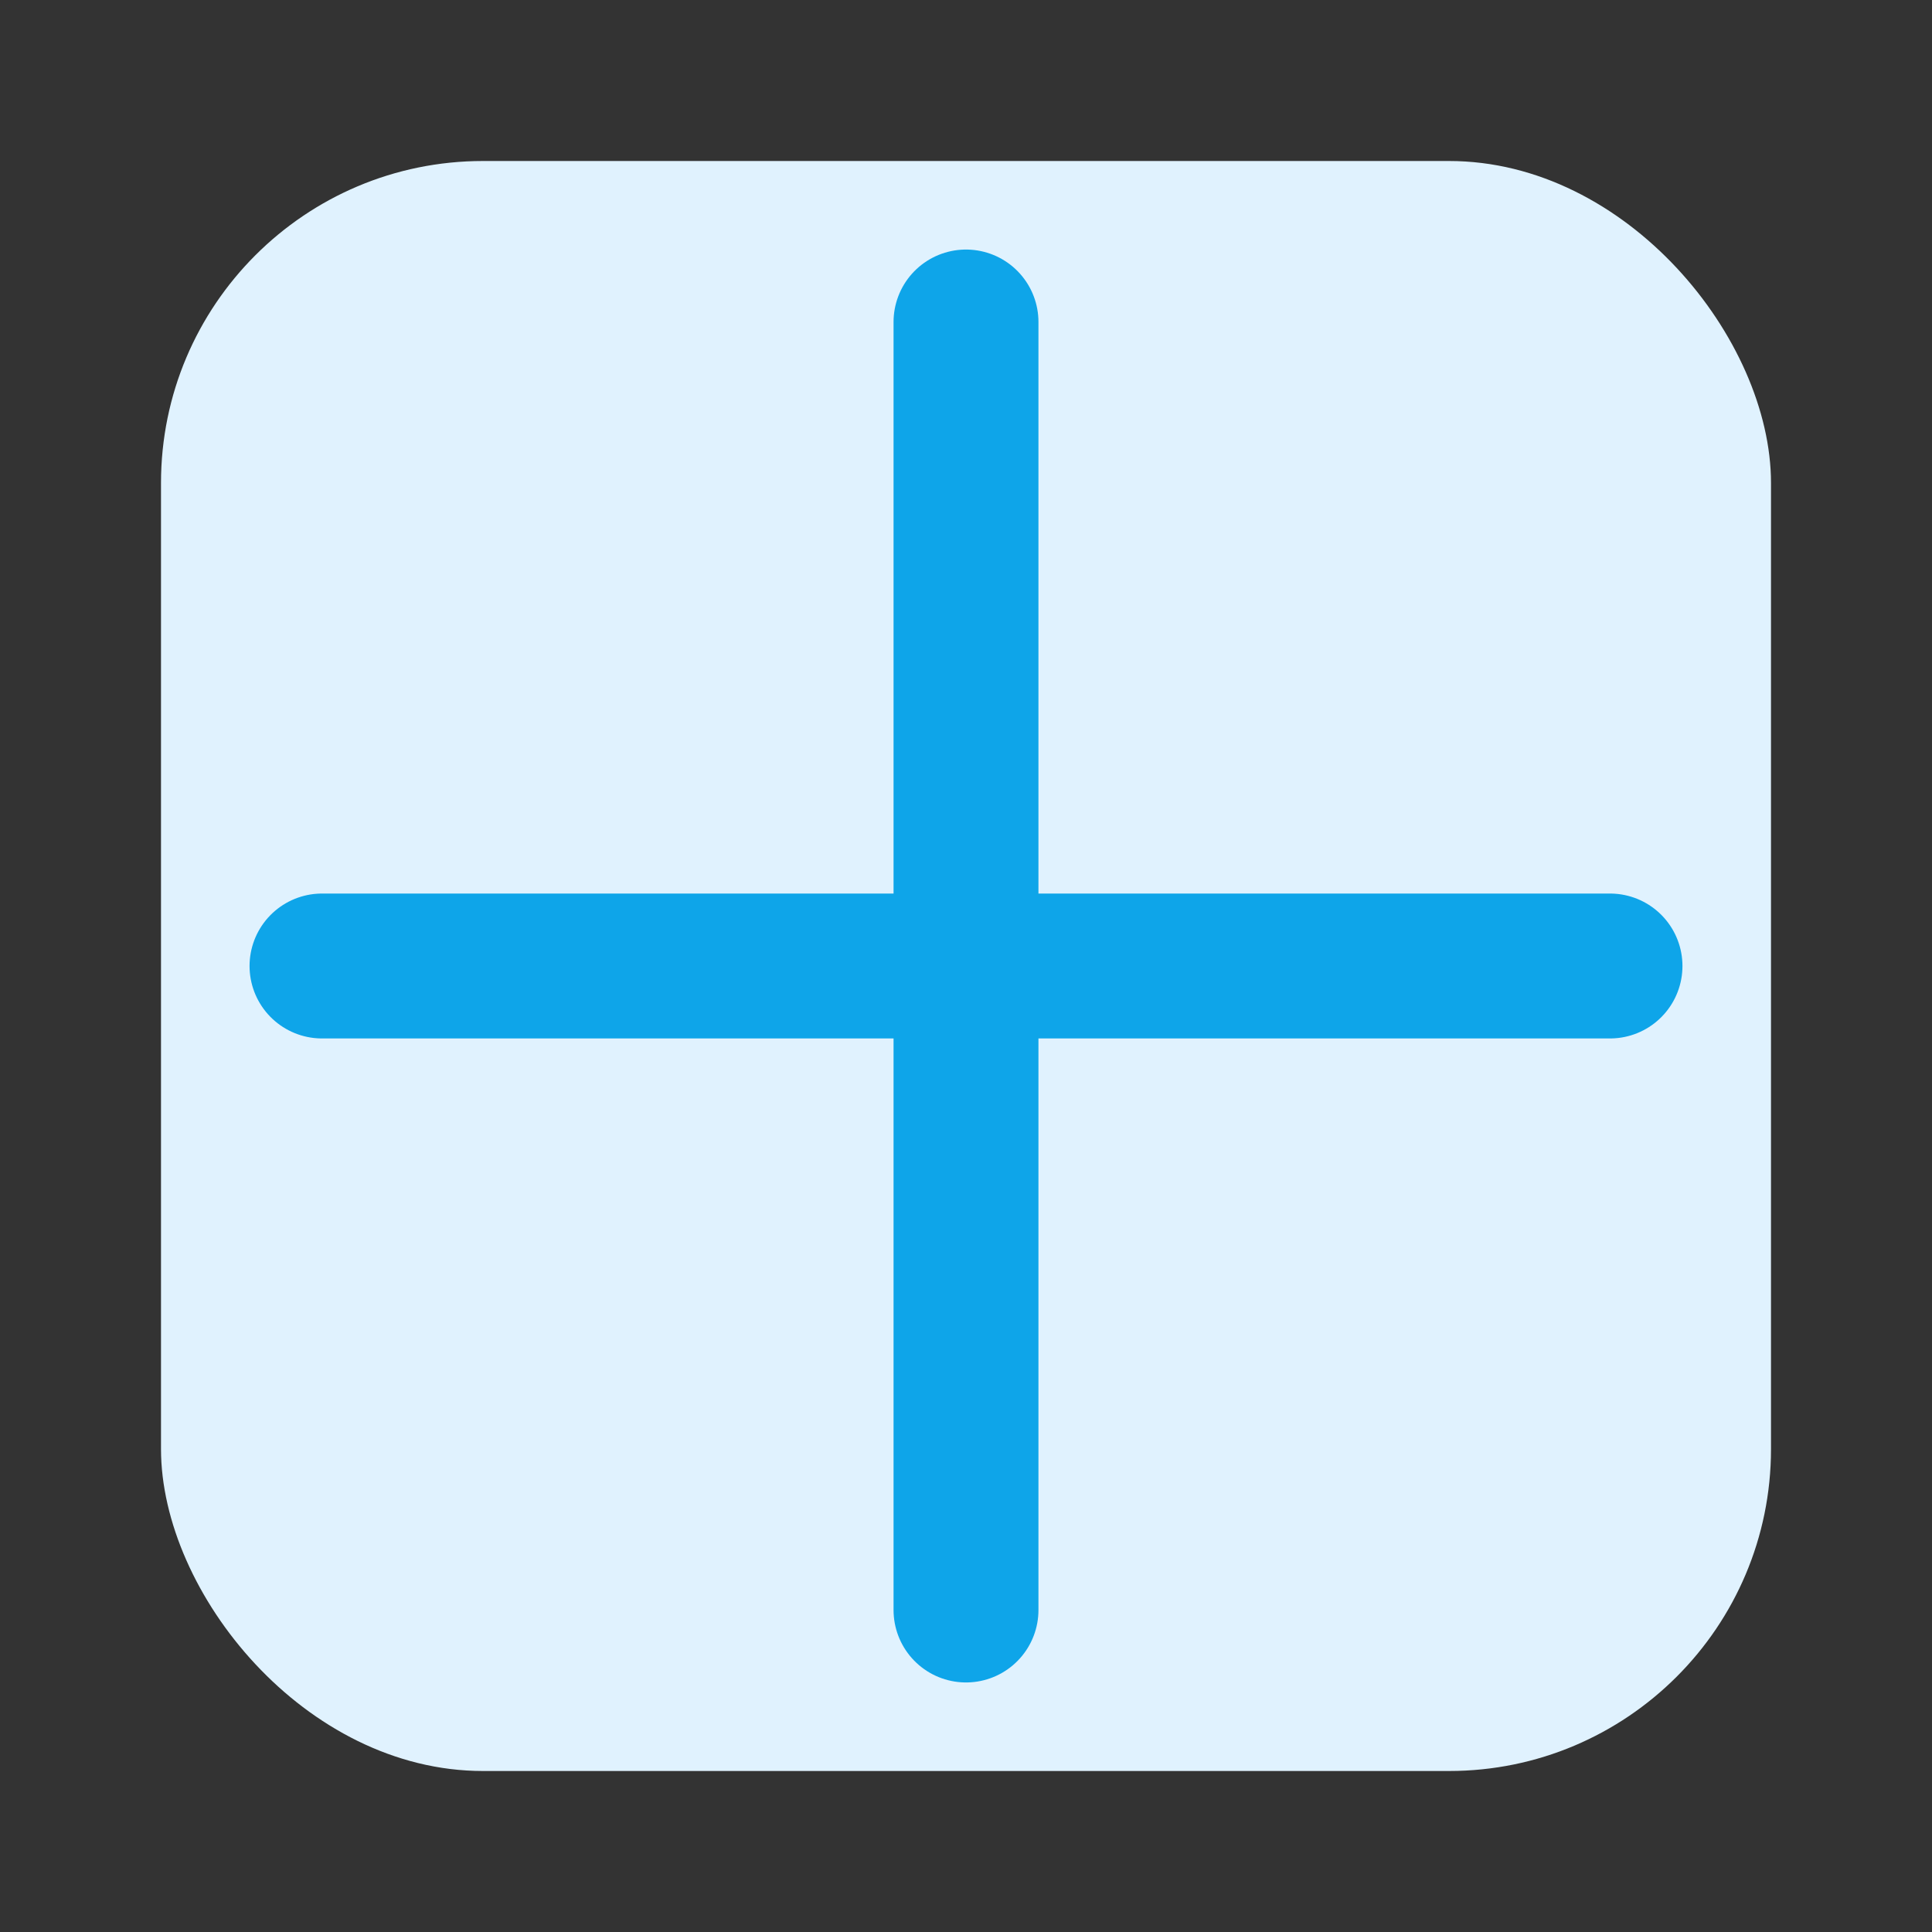 <svg xmlns="http://www.w3.org/2000/svg" width="96" height="96" viewBox="0 0 24 24" fill="none">
  <rect x="0" y="0" width="24" height="24" fill="#333333" stroke="none"/>
  <rect x="2" y="2" width="20" height="20" rx="4" ry="4" fill="#e0f2fe"/>
  <path d="M4 12h16" stroke="#0ea5e9" stroke-width="1.8" stroke-linecap="round"/>
  <path d="M12 4v16" stroke="#0ea5e9" stroke-width="1.8" stroke-linecap="round"/>
</svg>

